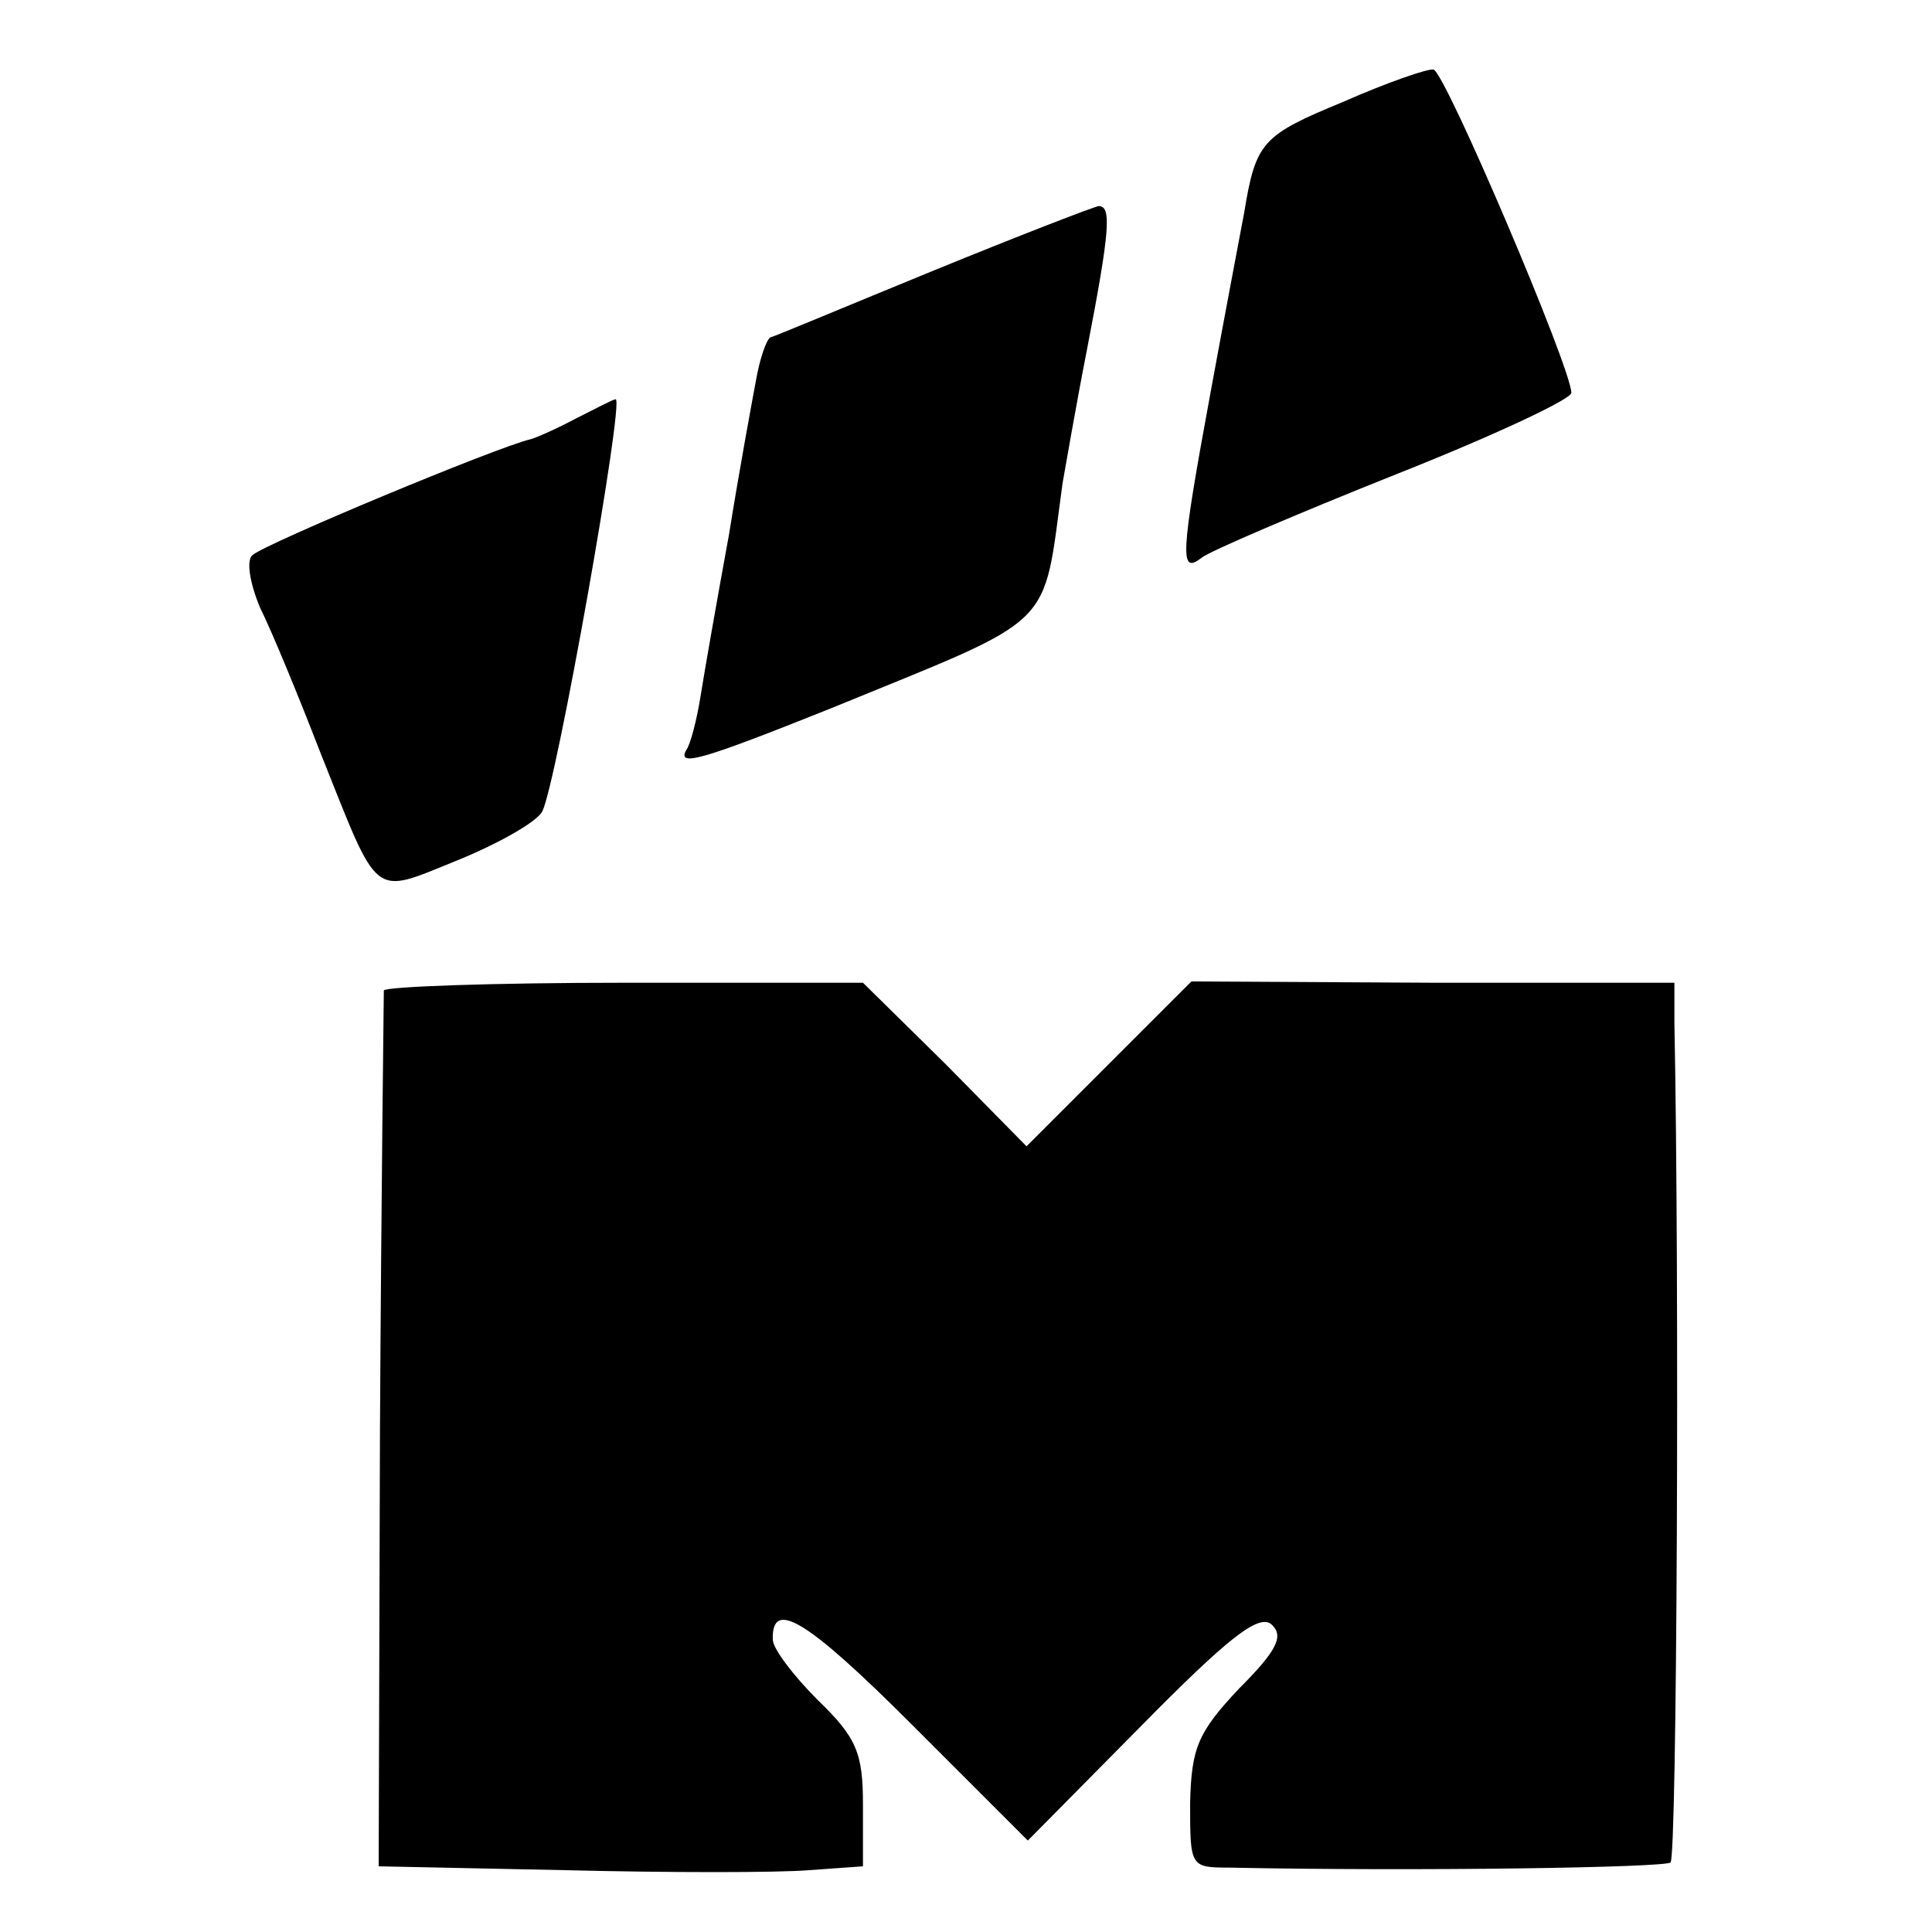 <?xml version="1.0" standalone="no"?>
<!DOCTYPE svg PUBLIC "-//W3C//DTD SVG 20010904//EN"
 "http://www.w3.org/TR/2001/REC-SVG-20010904/DTD/svg10.dtd">
<svg version="1.0" xmlns="http://www.w3.org/2000/svg"
 width="150pt" height="150pt" viewBox="0 0 150 150"
 preserveAspectRatio="xMidYMid meet">
<g transform="translate(0,150) scale(0.1,-0.1)"
fill="#000000" stroke="none">
<path d="M1043 1421 c-63 -26 -68 -31 -77 -86 -3 -16 -15 -79 -26 -139 -24
-130 -24 -142 -7 -129 6 5 74 34 149 64 76 30 138 59 138 64 0 19 -98 249
-107 251 -4 1 -36 -10 -70 -25z"/>
<path d="M725 1290 c-66 -27 -123 -51 -127 -52 -3 -2 -8 -16 -11 -33 -3 -16
-13 -70 -21 -120 -9 -49 -19 -106 -22 -125 -3 -19 -8 -38 -11 -42 -8 -14 12
-8 112 32 178 73 164 59 180 175 2 11 10 58 19 104 18 93 19 111 9 111 -5 -1
-62 -23 -128 -50z"/>
<path d="M447 1175 c-15 -8 -31 -15 -35 -16 -26 -6 -206 -81 -216 -90 -5 -4
-2 -22 6 -41 9 -18 30 -69 47 -113 46 -115 39 -110 106 -83 32 13 62 30 66 38
11 21 64 320 57 320 -2 0 -15 -7 -31 -15z"/>
<path d="M298 731 c0 -3 -2 -158 -3 -343 l-1 -337 145 -3 c80 -2 165 -2 189 0
l42 3 0 48 c0 40 -5 52 -35 81 -19 19 -35 40 -35 47 -1 32 26 16 108 -66 l90
-90 88 89 c67 68 91 87 101 79 10 -9 5 -20 -25 -50 -32 -34 -37 -46 -38 -89 0
-49 0 -50 30 -50 146 -3 339 0 343 4 5 4 7 450 3 652 l0 31 -187 0 -188 1 -64
-64 -64 -64 -63 64 -64 63 -185 0 c-102 0 -186 -3 -187 -6z"/>
</g>
</svg>
